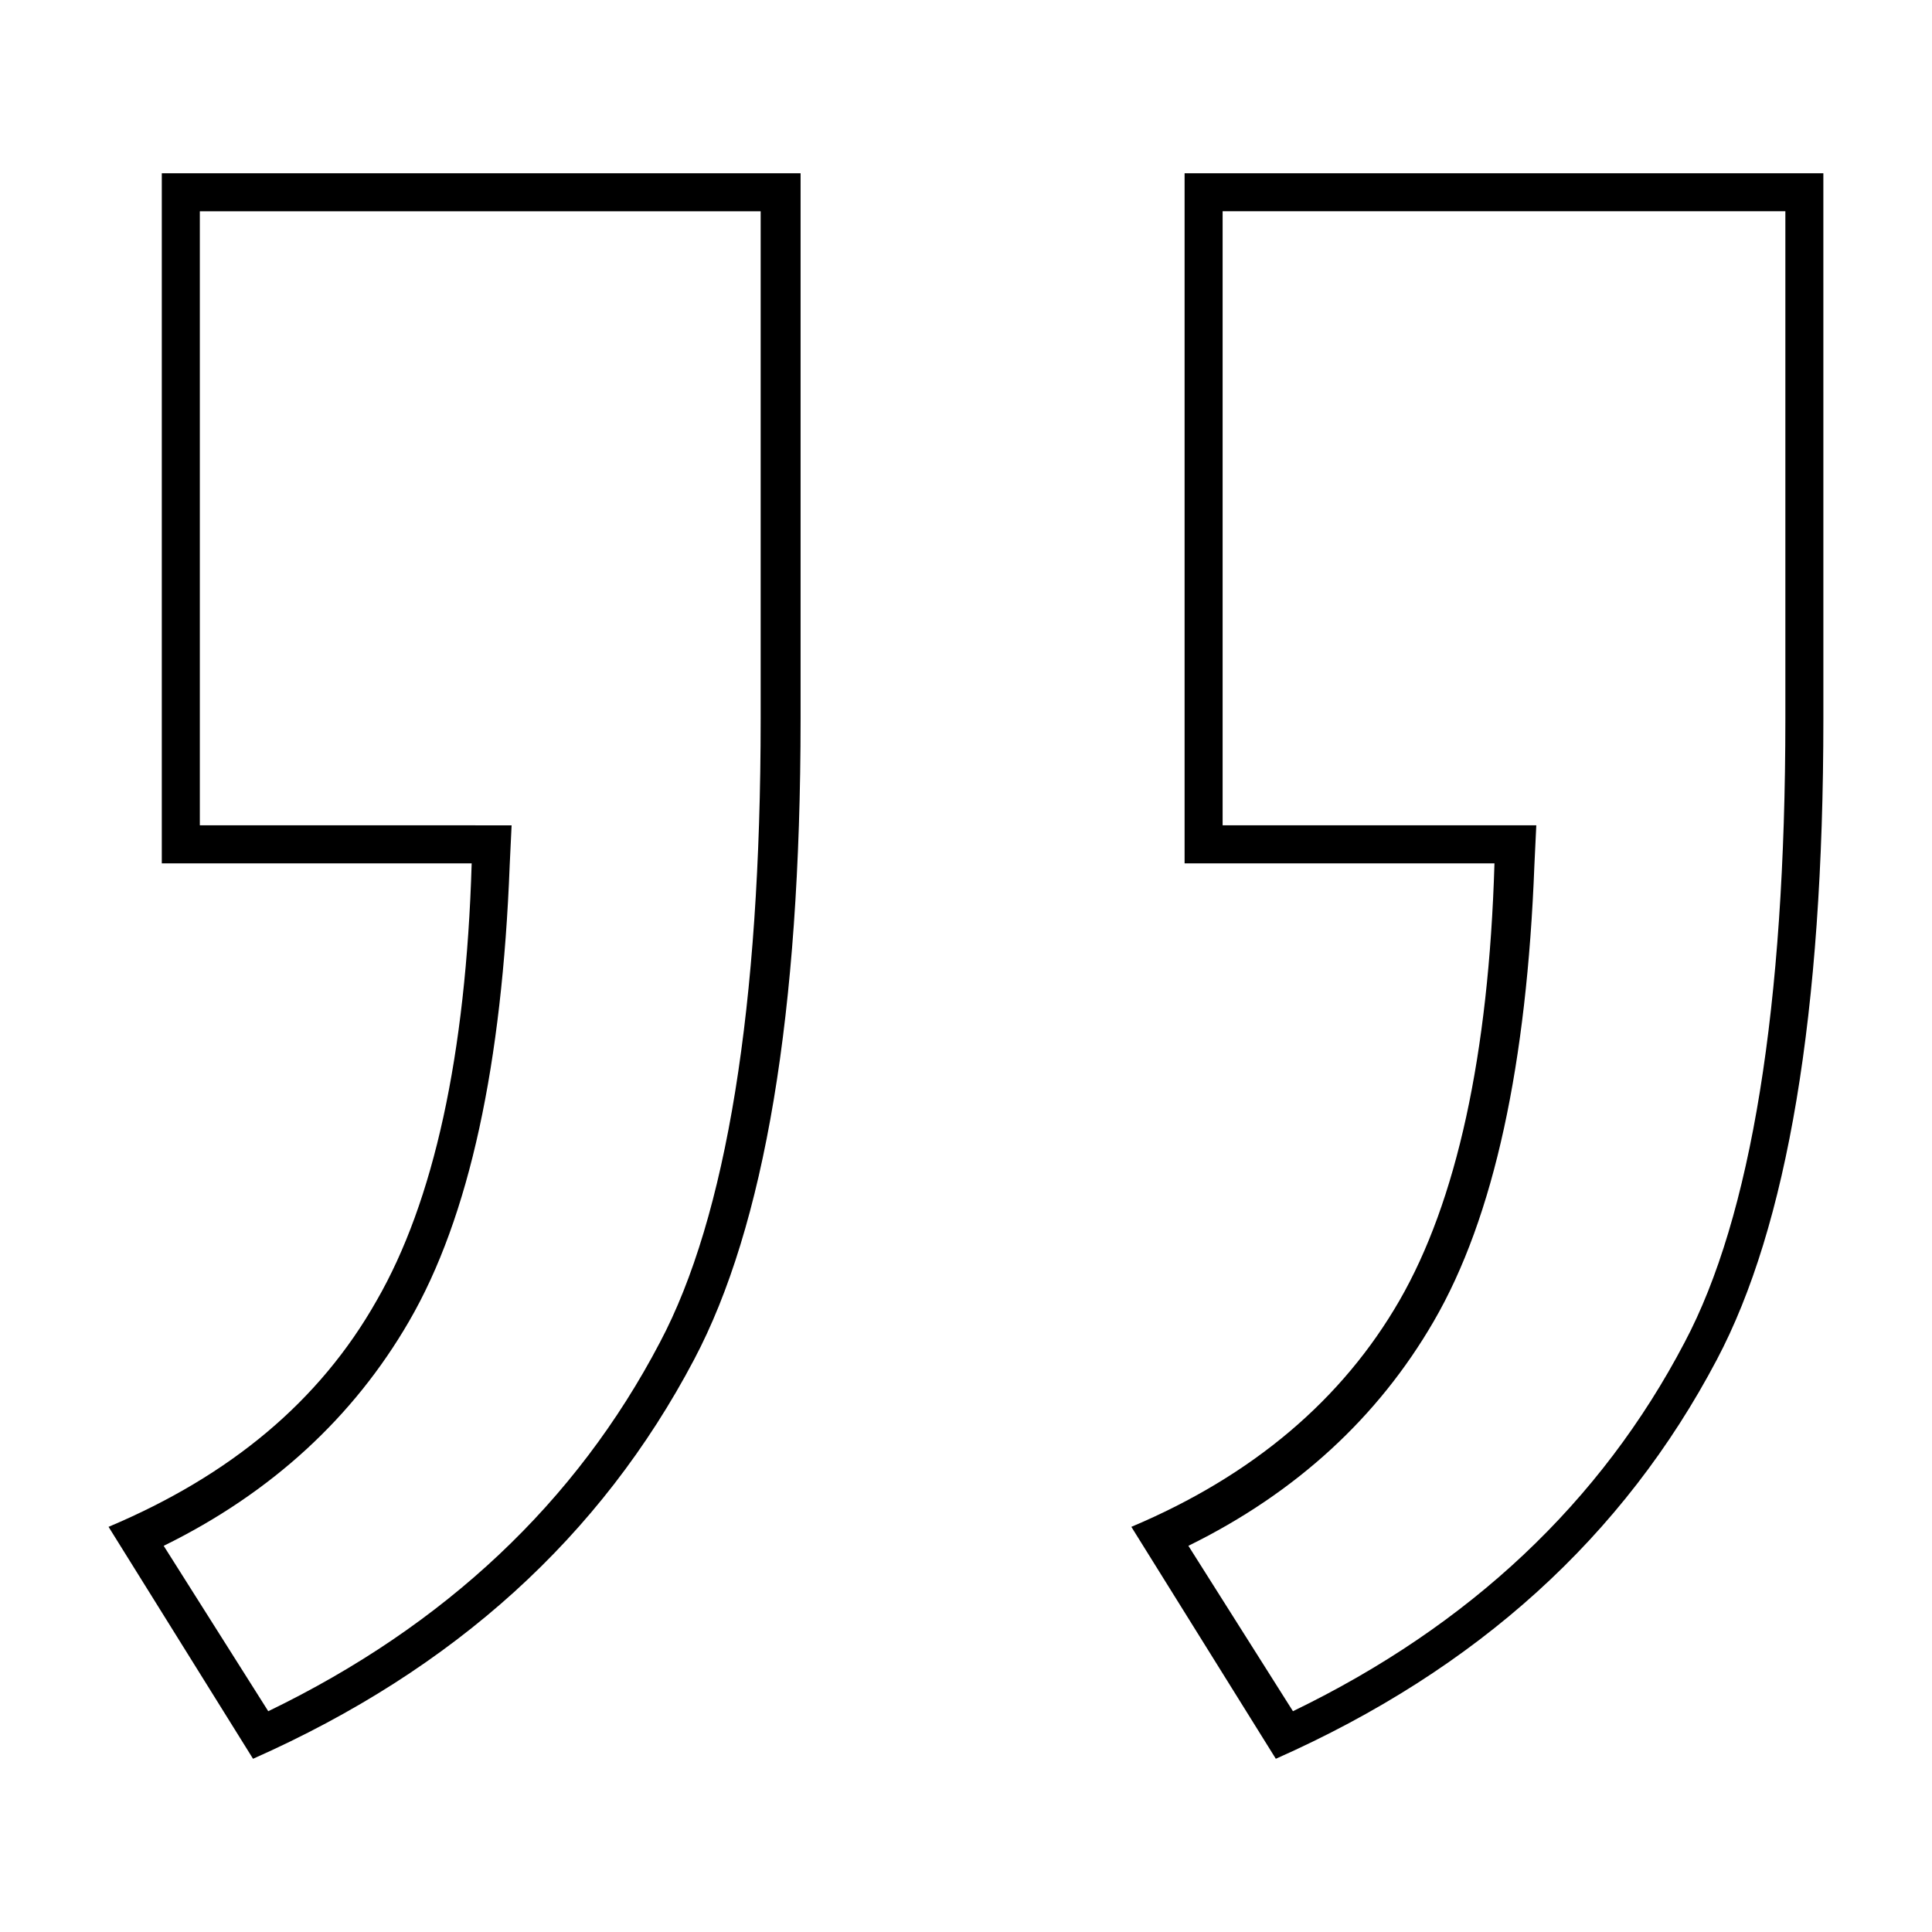 <?xml version="1.0" encoding="UTF-8"?>
<!-- Uploaded to: SVG Repo, www.svgrepo.com, Generator: SVG Repo Mixer Tools -->
<svg fill="#000000" width="800px" height="800px" version="1.1" viewBox="144 144 512 512" xmlns="http://www.w3.org/2000/svg">
 <path d="m617.14 199.98v134.52c0 76.074-9.07 132-26.703 165.25-22.168 42.32-56.93 75.066-103.79 97.738l-27.711-43.832c28.719-14.105 50.383-34.258 64.992-59.449 16.121-27.711 24.688-68.52 26.703-120.91l0.504-10.578h-10.578l-72.551-0.004v-162.73h149.13m-271.55 0v134.52c0 76.074-9.07 132-26.703 165.25-22.168 42.32-56.93 75.066-103.79 97.738l-27.711-43.832c28.719-14.105 50.383-34.258 64.992-59.449 16.121-27.711 24.688-68.52 26.703-120.91l0.504-10.578-10.578-0.004h-72.043v-162.73h148.62m281.63-10.074h-169.28v182.88h82.121c-1.512 50.883-10.078 89.68-25.191 115.88-15.113 26.199-38.793 46.352-71.039 59.953l38.289 61.465c53.406-23.68 92.199-58.945 116.89-105.8 18.641-35.266 28.215-91.691 28.215-169.79zm-271.55 0h-168.78v182.88h82.121c-1.512 50.883-10.078 89.68-25.191 115.88-15.113 26.703-38.793 46.352-71.039 59.953l38.289 61.465c53.406-23.68 92.199-58.945 116.89-105.8 18.641-35.266 28.215-91.691 28.215-169.79v-144.59z"/>
</svg>